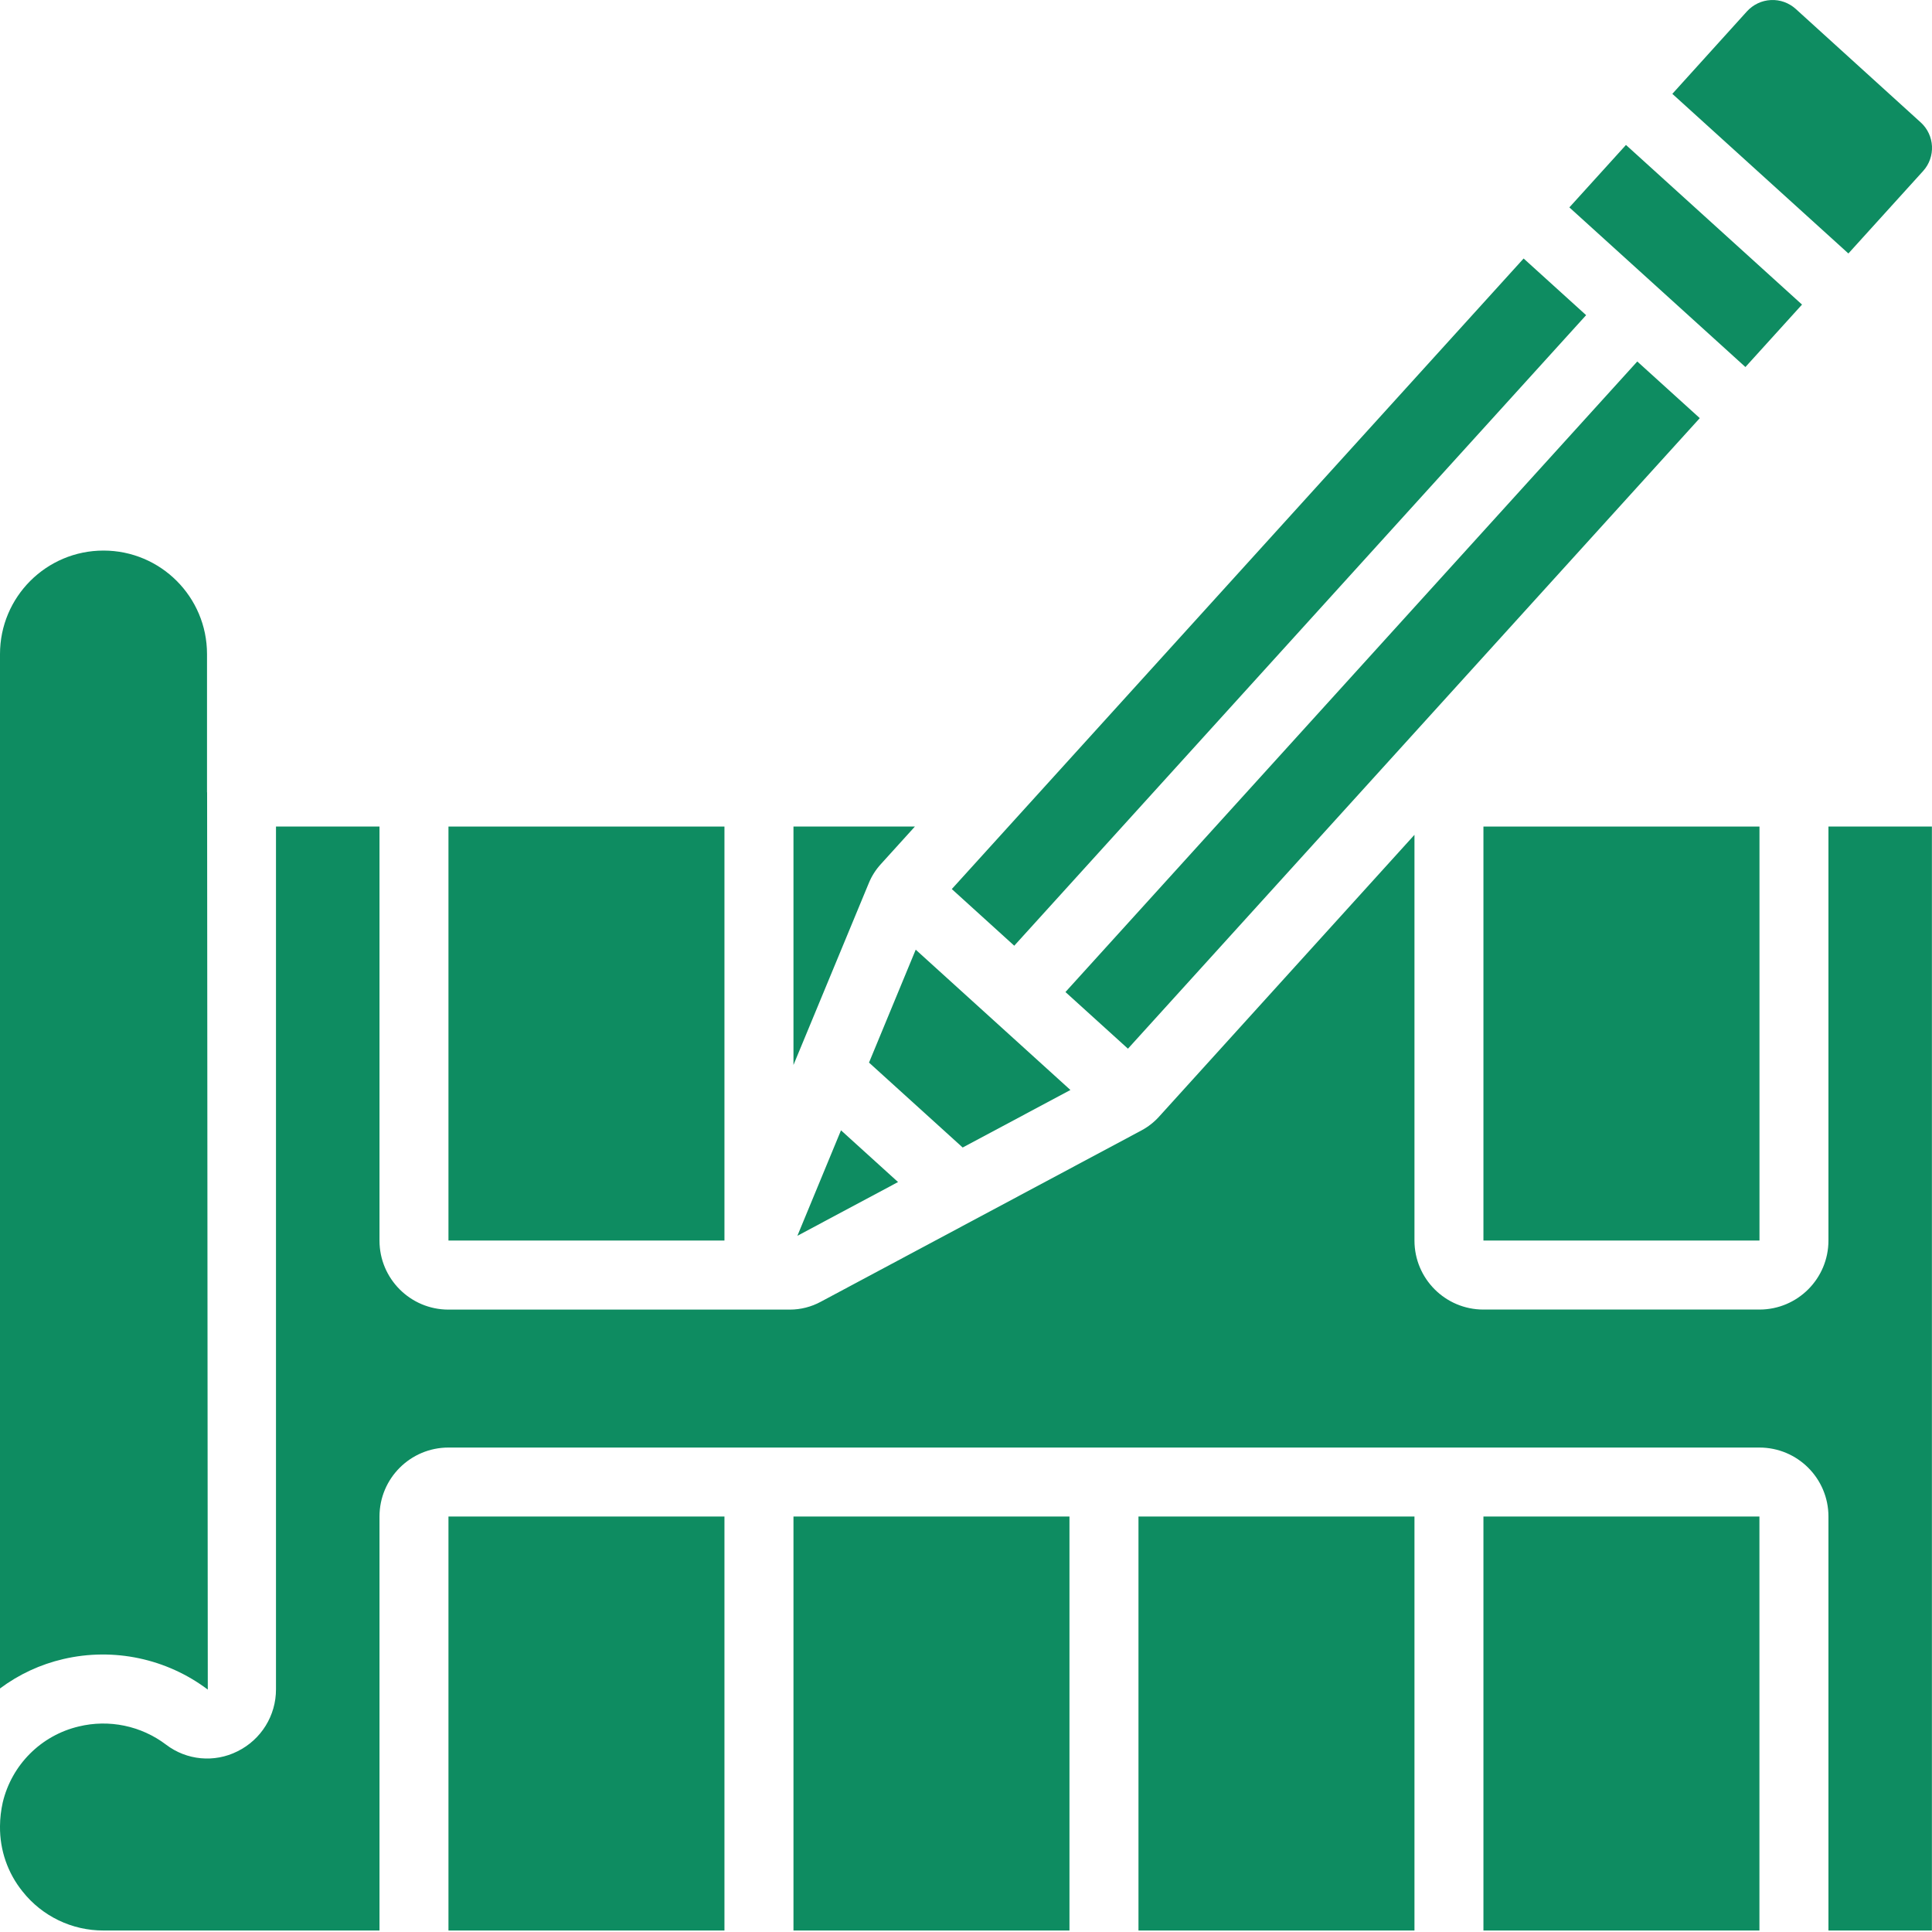 <?xml version="1.0" encoding="UTF-8"?> <svg xmlns="http://www.w3.org/2000/svg" width="40" height="40" viewBox="0 0 40 40" fill="none"><path fill-rule="evenodd" clip-rule="evenodd" d="M9.285 31.398H14.999V39.969H9.285V31.398Z" fill="#0E8C61"></path><path fill-rule="evenodd" clip-rule="evenodd" d="M18.236 17.892L18.942 17.113H16.428V22.049L17.988 18.283C18.047 18.139 18.131 18.007 18.236 17.892Z" fill="#0E8C61"></path><path fill-rule="evenodd" clip-rule="evenodd" d="M16.428 31.398H22.142V39.969H16.428V31.398Z" fill="#0E8C61"></path><path fill-rule="evenodd" clip-rule="evenodd" d="M9.285 17.113H14.999V25.684H9.285V17.113Z" fill="#0E8C61"></path><path fill-rule="evenodd" clip-rule="evenodd" d="M4.302 34.981L4.288 16.411L4.286 16.399V13.542C4.286 12.358 3.326 11.399 2.143 11.399C0.959 11.399 0 12.358 0 13.542V34.958C0.39 34.666 0.836 34.459 1.311 34.349C2.352 34.106 3.448 34.338 4.302 34.981Z" fill="#0E8C61"></path><path fill-rule="evenodd" clip-rule="evenodd" d="M2.143 39.969H7.857V31.398C7.857 30.609 8.497 29.97 9.285 29.97H36.427C37.216 29.97 37.856 30.609 37.856 31.398V39.969H39.998V17.113H37.856V25.684C37.856 26.473 37.216 27.113 36.427 27.113H30.713C29.924 27.113 29.285 26.473 29.285 25.684V17.284L23.999 23.117C23.895 23.233 23.772 23.329 23.635 23.403L16.992 26.952C16.796 27.058 16.576 27.114 16.353 27.114H9.285C8.497 27.114 7.857 26.474 7.857 25.686V17.113H5.714V34.973C5.716 35.519 5.407 36.017 4.917 36.259C4.438 36.5 3.864 36.446 3.438 36.121C2.922 35.73 2.257 35.592 1.629 35.745C0.85 35.93 0.243 36.538 0.057 37.316C0.021 37.477 0.001 37.642 0 37.807V37.816C-0.005 38.305 0.16 38.781 0.467 39.161C0.872 39.673 1.49 39.971 2.143 39.969Z" fill="#0E8C61"></path><path fill-rule="evenodd" clip-rule="evenodd" d="M23.571 31.398H29.285V39.969H23.571V31.398Z" fill="#0E8C61"></path><path fill-rule="evenodd" clip-rule="evenodd" d="M39.815 3.542C40.08 3.25 40.058 2.798 39.766 2.534L37.179 0.185C37.038 0.058 36.853 -0.009 36.664 0.001C36.474 0.01 36.297 0.095 36.169 0.235L34.624 1.943L38.269 5.248L39.815 3.542Z" fill="#0E8C61"></path><path fill-rule="evenodd" clip-rule="evenodd" d="M30.713 31.398H36.427V39.969H30.713V31.398Z" fill="#0E8C61"></path><path fill-rule="evenodd" clip-rule="evenodd" d="M19.706 18.407L31.545 5.352L32.839 6.525L20.999 19.58L19.706 18.407Z" fill="#0E8C61"></path><path fill-rule="evenodd" clip-rule="evenodd" d="M30.713 17.113H36.428V25.684H30.713V17.113Z" fill="#0E8C61"></path><path fill-rule="evenodd" clip-rule="evenodd" d="M22.059 20.539L33.898 7.484L35.192 8.657L23.353 21.712L22.059 20.539Z" fill="#0E8C61"></path><path fill-rule="evenodd" clip-rule="evenodd" d="M17.412 23.402L16.509 25.586L18.593 24.473L17.412 23.402Z" fill="#0E8C61"></path><path fill-rule="evenodd" clip-rule="evenodd" d="M33.664 3.001L32.492 4.294L36.137 7.599L37.309 6.306L33.664 3.001Z" fill="#0E8C61"></path><path fill-rule="evenodd" clip-rule="evenodd" d="M22.162 22.567L18.959 19.662L17.992 22L19.931 23.758L22.162 22.567Z" fill="#0E8C61"></path></svg> 